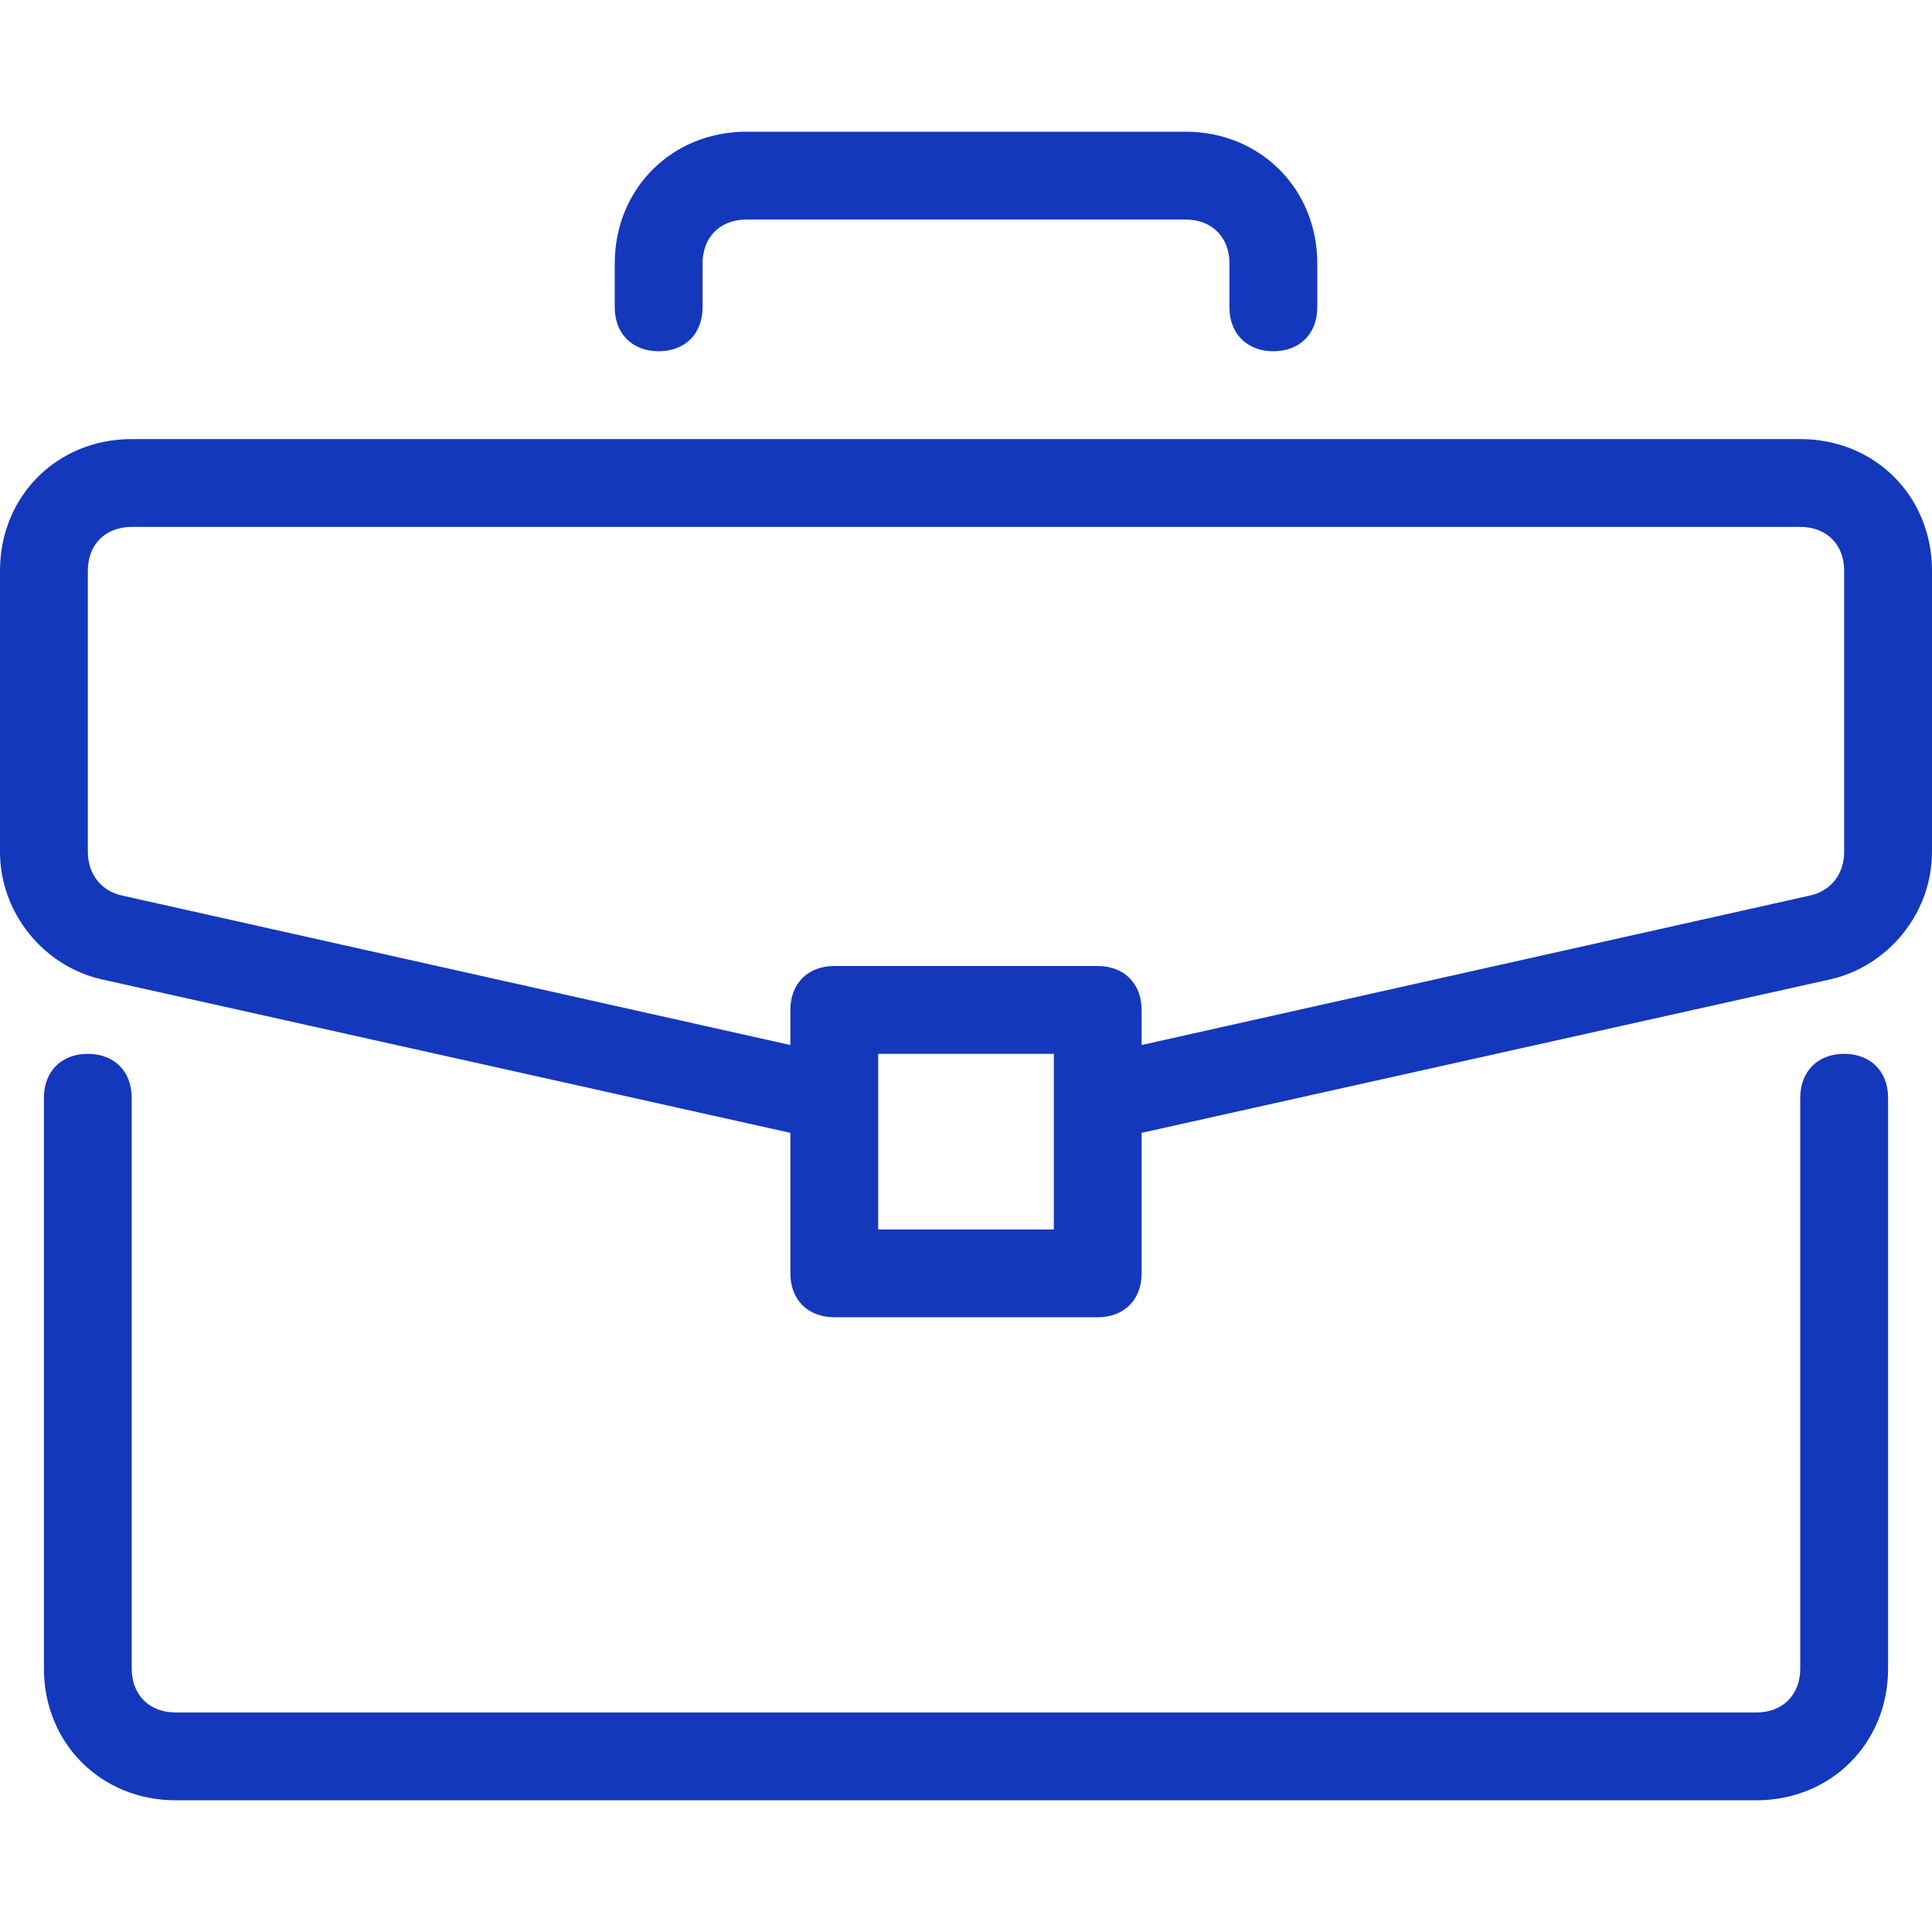<svg xmlns="http://www.w3.org/2000/svg" width="52" height="52" viewBox="0 0 52 52" fill="none"><path d="M49.636 28.364C48.927 28.364 48.454 28.837 48.454 29.546V44.909C48.454 45.618 47.981 46.091 47.273 46.091H4.727C4.018 46.091 3.545 45.618 3.545 44.909V29.546C3.545 28.836 3.072 28.364 2.363 28.364C1.654 28.364 1.182 28.837 1.182 29.546V44.909C1.182 46.918 2.718 48.455 4.727 48.455H47.273C49.282 48.455 50.818 46.918 50.818 44.909V29.546C50.818 28.836 50.345 28.364 49.636 28.364Z" fill="#1438BC"></path><path d="M48.455 11.818H3.545C1.536 11.818 0 13.354 0 15.364V22.927C0 24.582 1.182 26 2.718 26.355L21.273 30.491V34.273C21.273 34.982 21.745 35.454 22.455 35.454H29.545C30.255 35.454 30.727 34.982 30.727 34.273V30.491L49.282 26.355C50.818 26 52 24.582 52 22.927V15.364C52 13.354 50.464 11.818 48.455 11.818ZM28.364 33.091H23.636V28.364H28.364V33.091ZM49.636 22.927C49.636 23.518 49.282 23.991 48.691 24.109L30.727 28.127V27.182C30.727 26.473 30.255 26 29.545 26H22.455C21.745 26 21.273 26.473 21.273 27.182V28.127L3.309 24.109C2.718 23.991 2.364 23.518 2.364 22.927V15.364C2.364 14.655 2.836 14.182 3.545 14.182H48.455C49.164 14.182 49.636 14.655 49.636 15.364V22.927Z" fill="#1438BC"></path><path d="M31.91 3.545H20.091C18.082 3.545 16.546 5.082 16.546 7.091V8.273C16.546 8.982 17.019 9.454 17.728 9.454C18.437 9.454 18.91 8.982 18.91 8.273V7.091C18.91 6.382 19.382 5.909 20.091 5.909H31.91C32.619 5.909 33.091 6.382 33.091 7.091V8.273C33.091 8.982 33.564 9.454 34.273 9.454C34.982 9.454 35.455 8.982 35.455 8.273V7.091C35.455 5.082 33.919 3.545 31.91 3.545Z" fill="#1438BC"></path></svg>